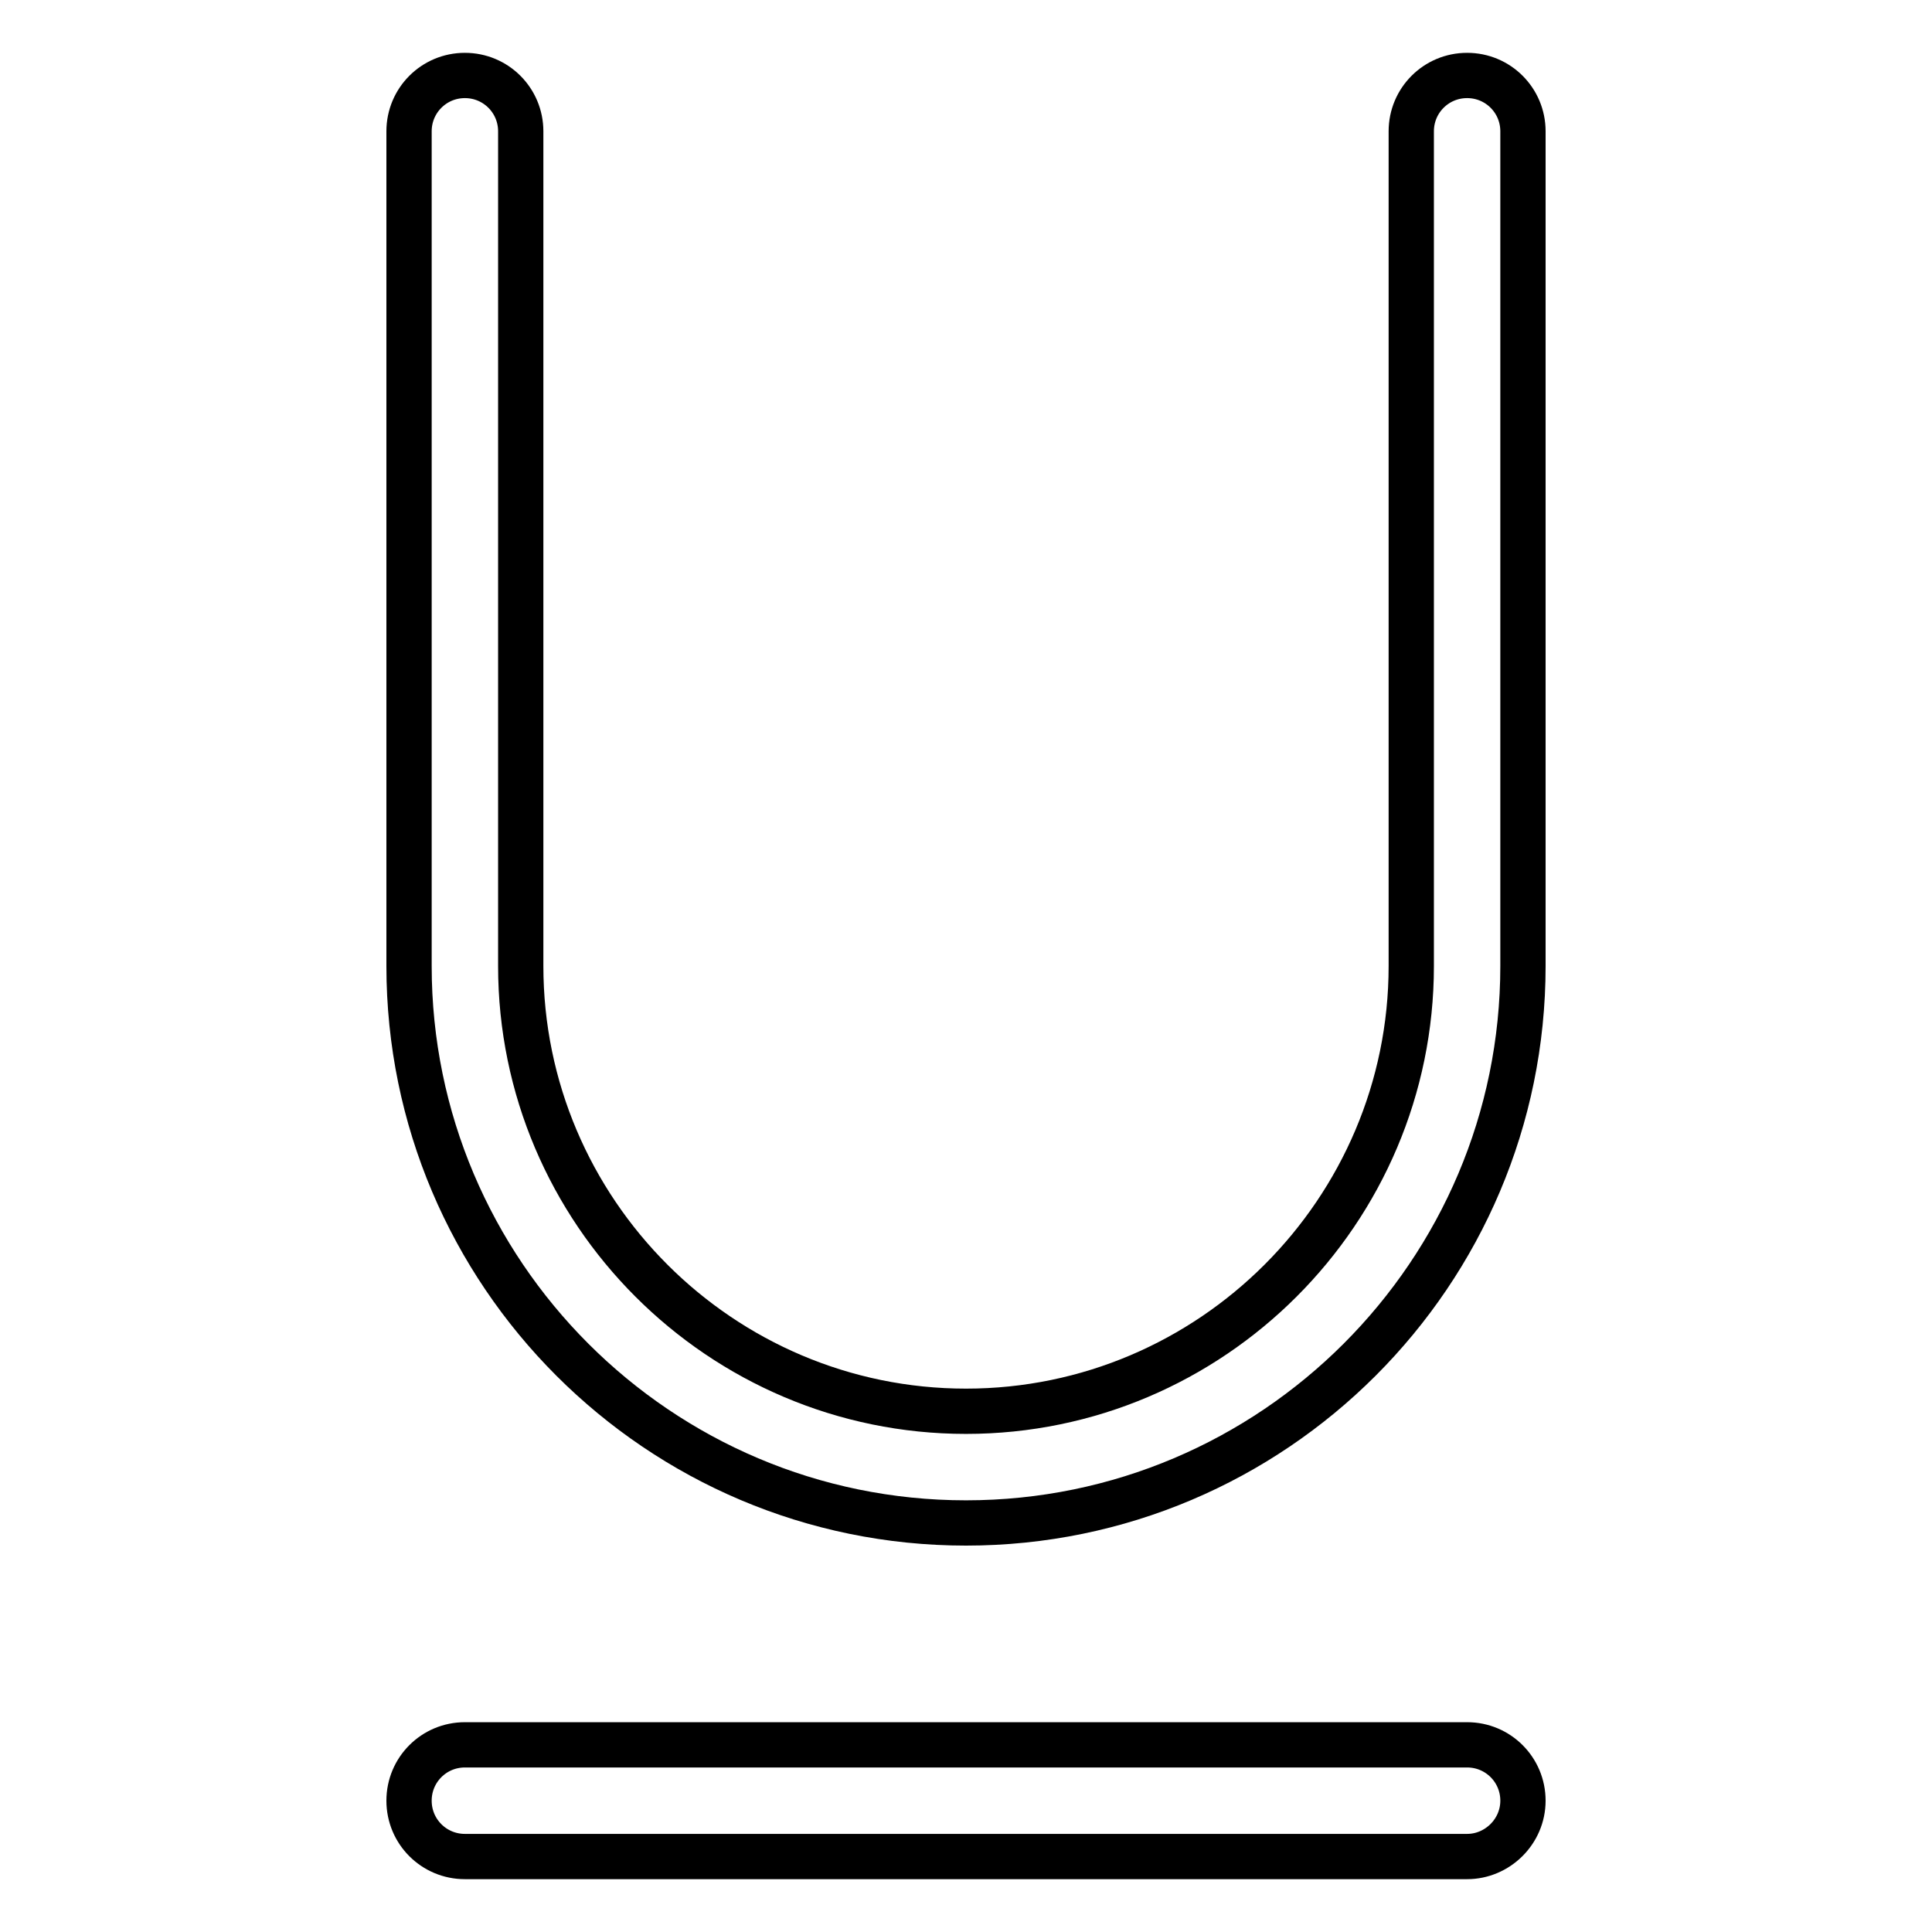 <?xml version="1.0" encoding="utf-8"?>
<!-- Svg Vector Icons : http://www.onlinewebfonts.com/icon -->
<!DOCTYPE svg PUBLIC "-//W3C//DTD SVG 1.1//EN" "http://www.w3.org/Graphics/SVG/1.1/DTD/svg11.dtd">
<svg version="1.1" xmlns="http://www.w3.org/2000/svg" xmlns:xlink="http://www.w3.org/1999/xlink" x="0px" y="0px" viewBox="0 0 256 256" enable-background="new 0 0 256 256" xml:space="preserve">
<g> <path stroke-width="6" fill-opacity="0" stroke="#000000"  d="M194.4,246H61.6c-4.1,0-7.4-3.3-7.4-7.4c0-4.1,3.3-7.4,7.4-7.4h132.8c4.1,0,7.4,3.3,7.4,7.4 C201.8,242.7,198.4,246,194.4,246z M128,201.8c-40.7,0-73.8-33.1-73.8-73.8V17.4c0-4.1,3.3-7.4,7.4-7.4c4.1,0,7.4,3.3,7.4,7.4V128 c0,32.5,26.5,59,59,59c32.5,0,59-26.5,59-59V17.4c0-4.1,3.3-7.4,7.4-7.4c4.1,0,7.4,3.3,7.4,7.4V128 C201.8,168.7,168.7,201.8,128,201.8z"/></g>
</svg>